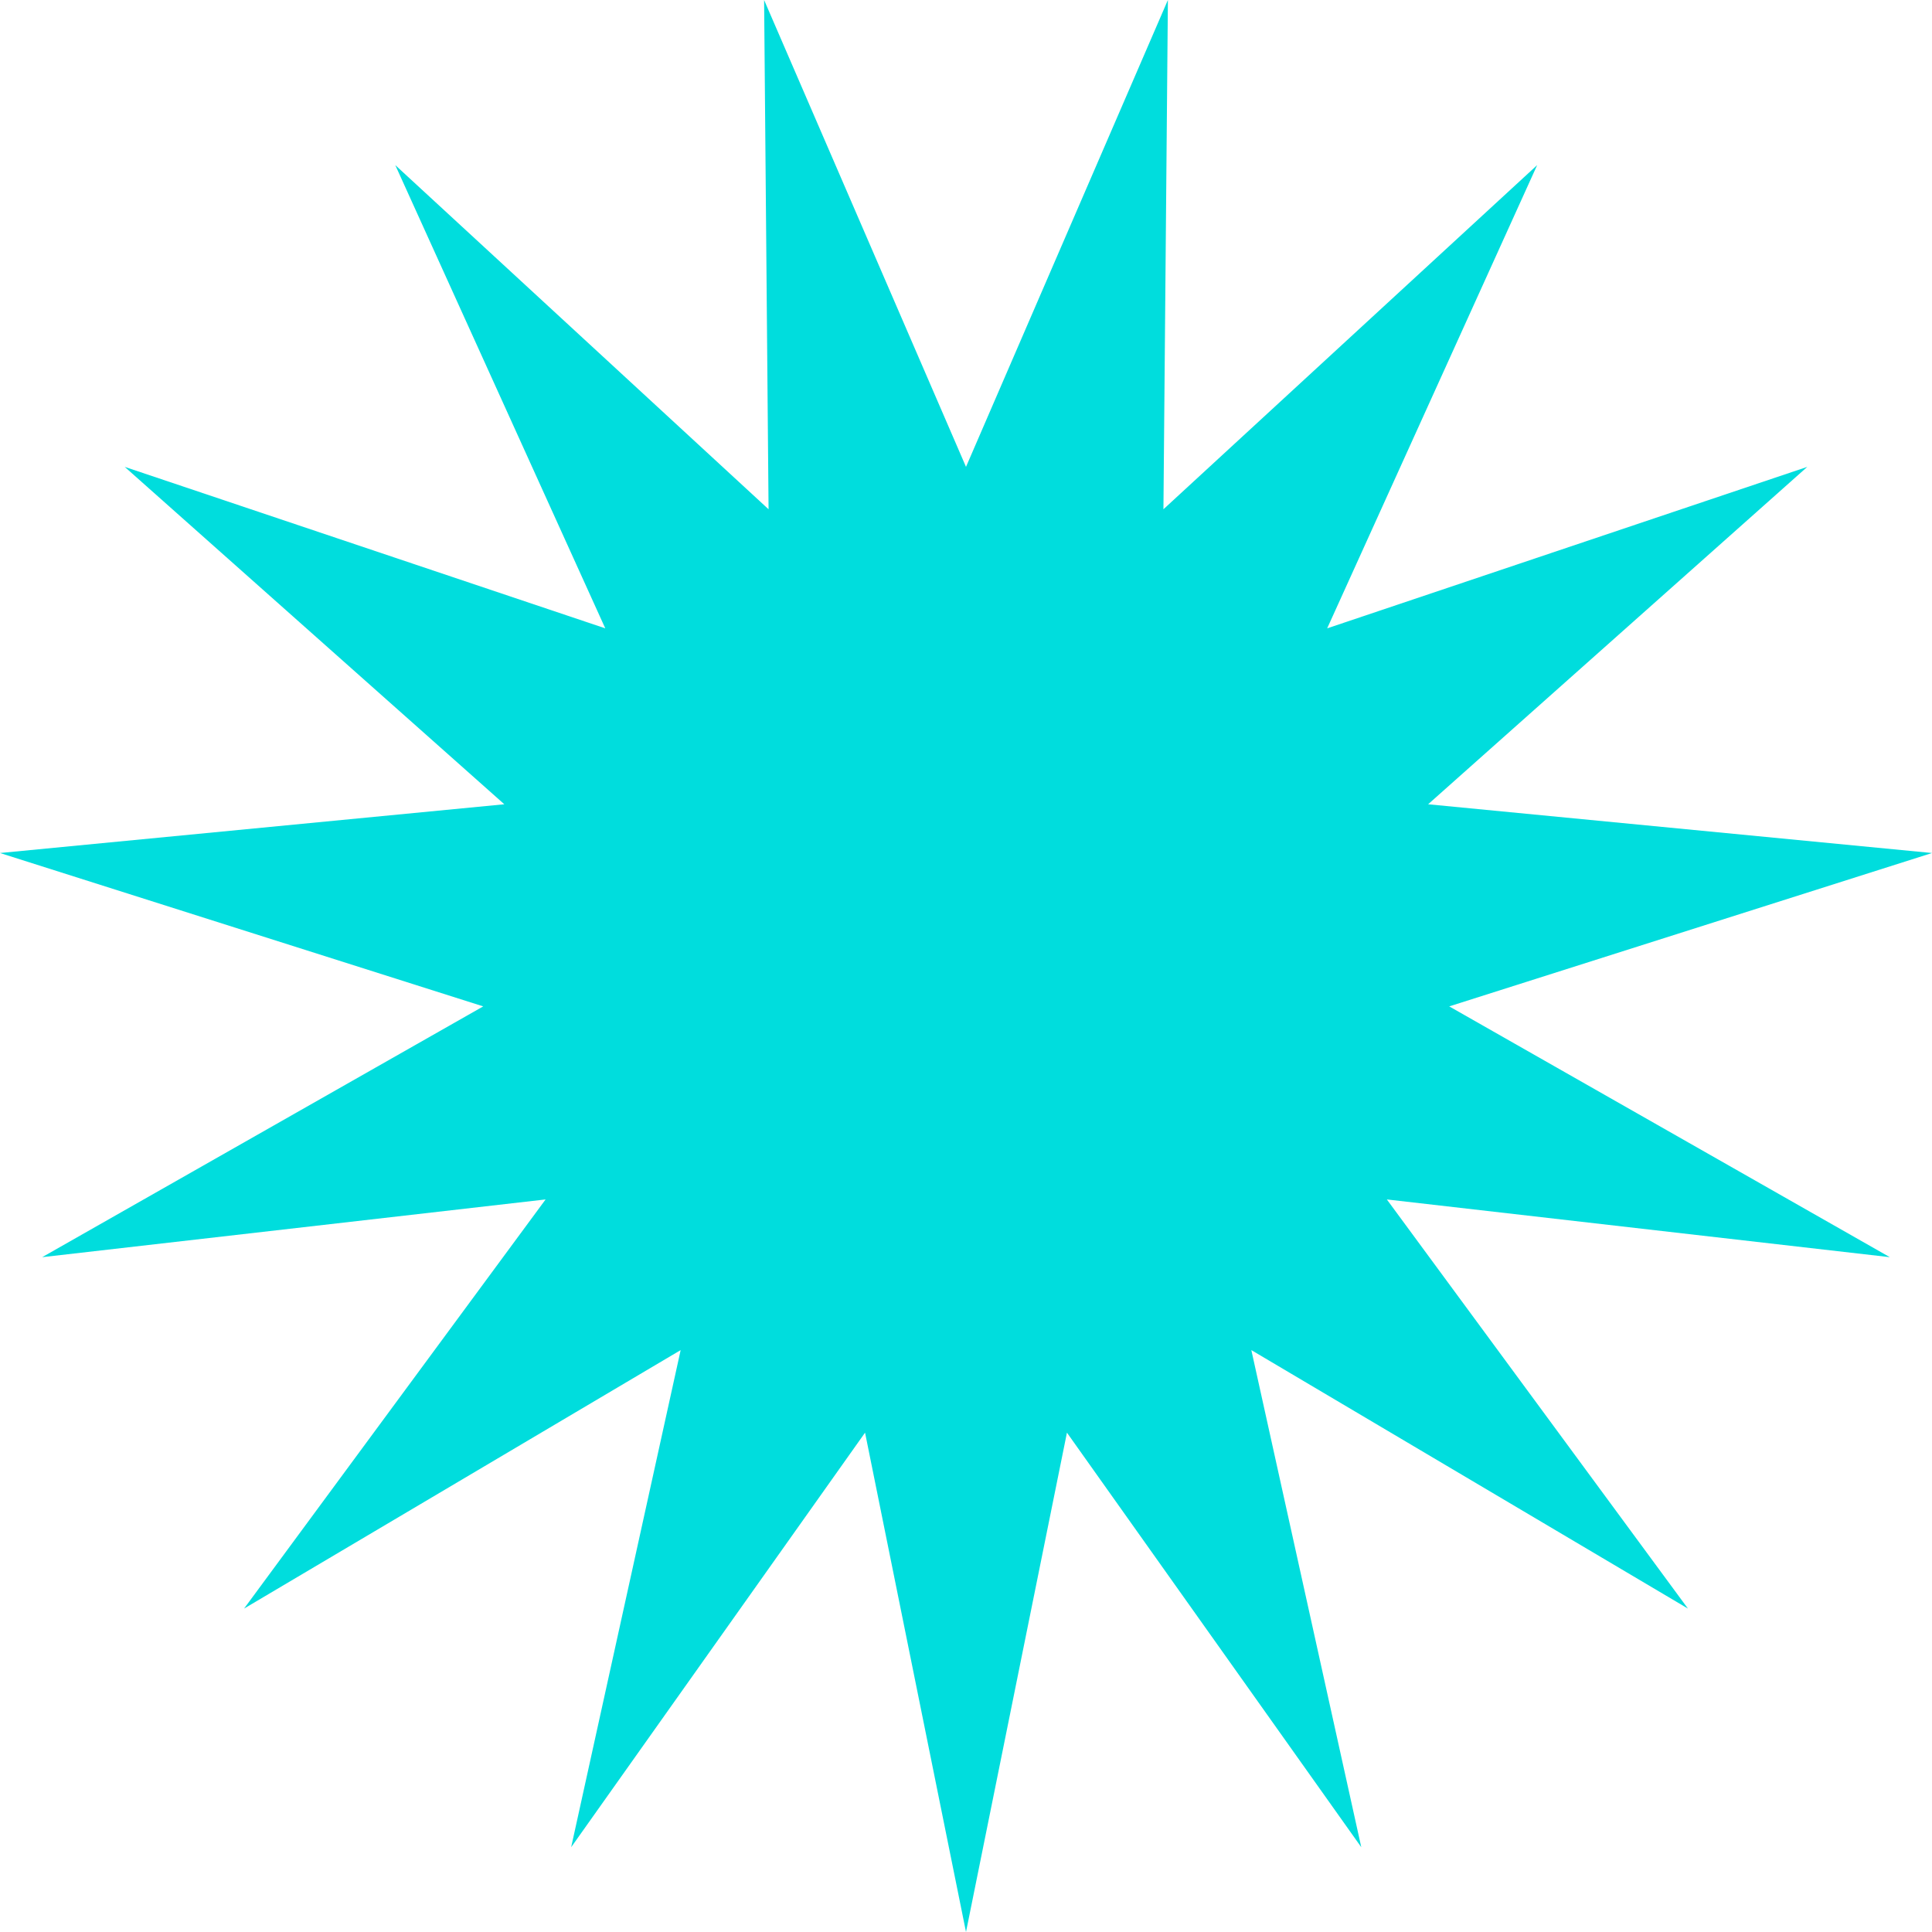 <svg xmlns="http://www.w3.org/2000/svg" width="52" height="52" viewBox="0 0 52 52" fill="none"><path d="M26 12.566L31.434 0L31.314 13.707L41.373 4.444L35.721 16.912L48.643 12.566L38.438 21.647L52 22.959L39.006 27.087L50.865 33.837L37.327 32.283L45.431 43.295L33.68 36.338L36.639 49.718L28.717 38.56L26 52L23.283 38.56L15.373 49.718L18.32 36.338L6.569 43.295L14.685 32.283L1.135 33.837L13.006 27.087L0 22.959L13.574 21.647L3.357 12.566L16.291 16.912L10.639 4.444L20.686 13.707L20.566 0L26 12.566Z" fill="#00DDDD"></path></svg>